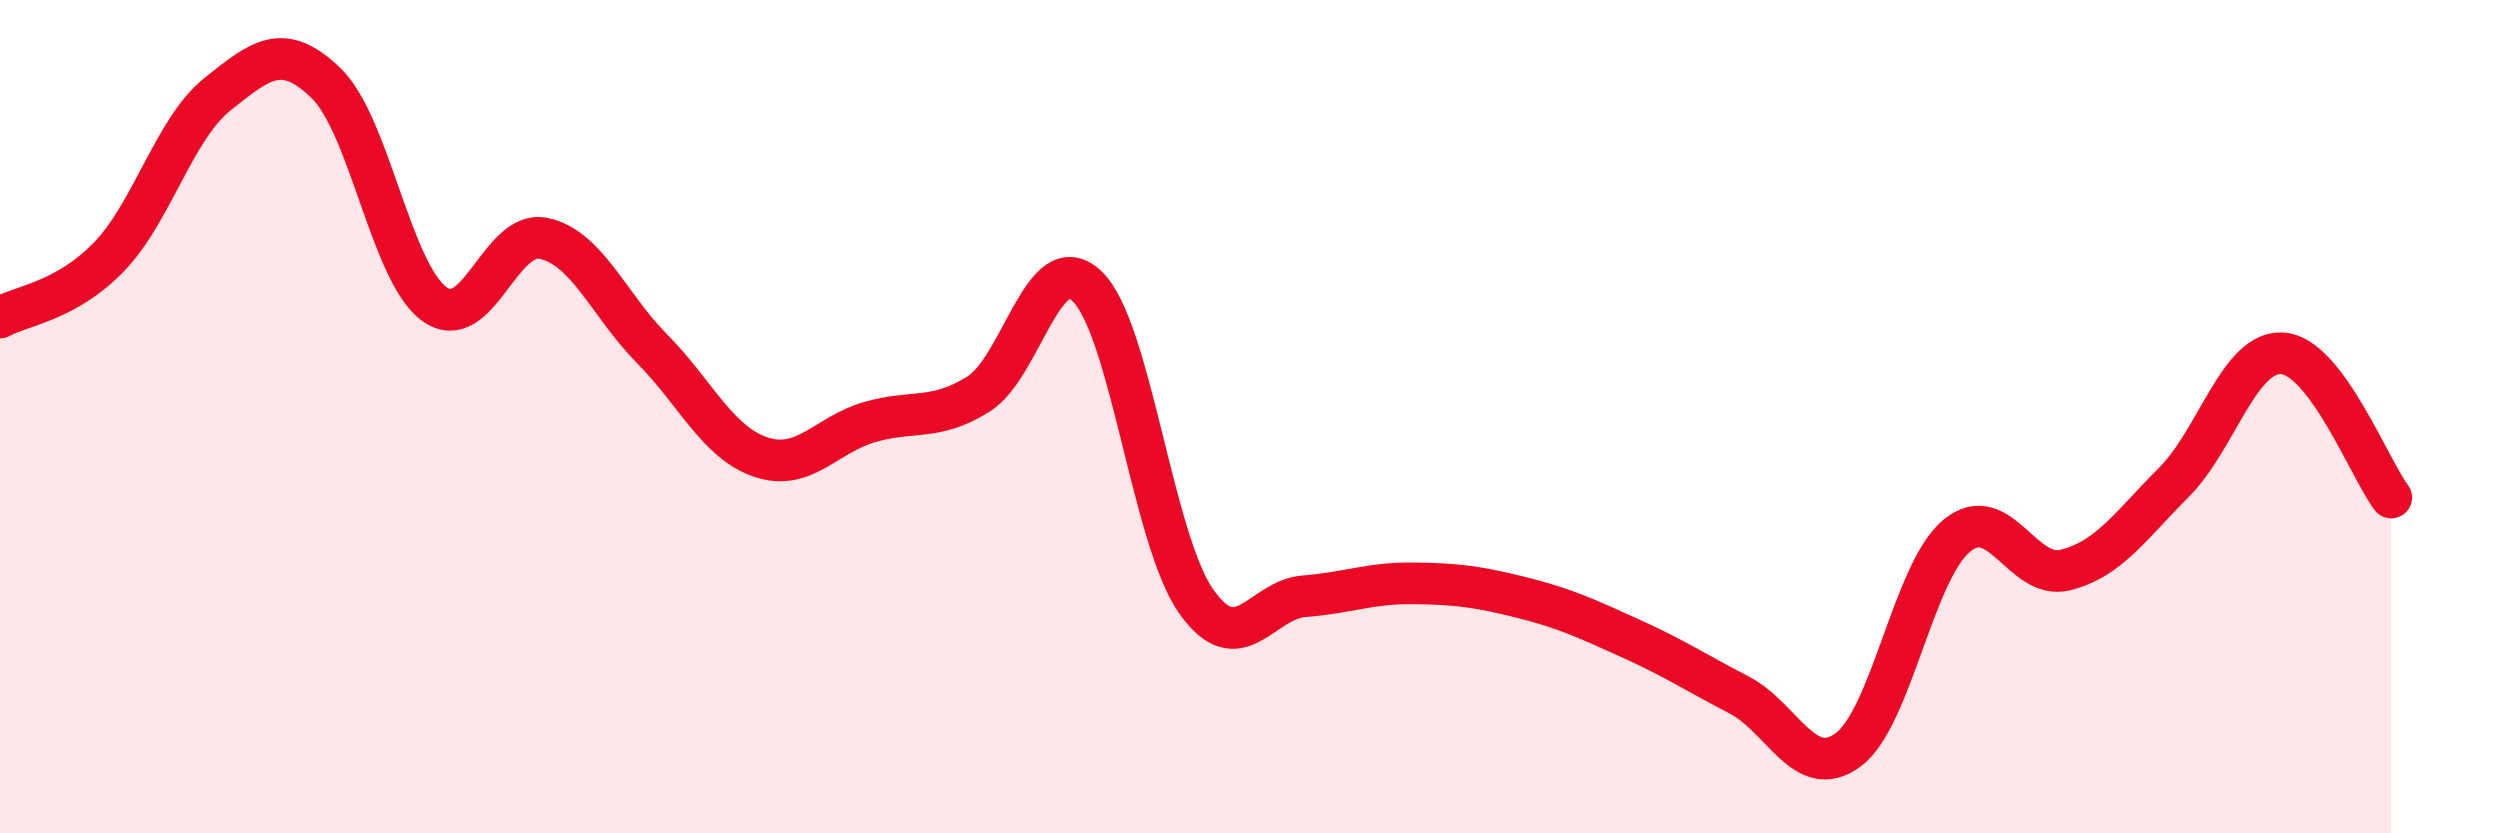 
    <svg width="60" height="20" viewBox="0 0 60 20" xmlns="http://www.w3.org/2000/svg">
      <path
        d="M 0,7.62 C 0.52,7.33 1.57,7.24 2.61,6.17 C 3.65,5.1 4.18,3.09 5.22,2.26 C 6.26,1.43 6.79,0.99 7.83,2 C 8.87,3.01 9.39,6.56 10.43,7.3 C 11.47,8.04 12,5.51 13.04,5.72 C 14.08,5.93 14.61,7.32 15.65,8.37 C 16.69,9.42 17.22,10.62 18.26,10.97 C 19.3,11.32 19.83,10.43 20.87,10.13 C 21.91,9.83 22.44,10.11 23.48,9.46 C 24.52,8.81 25.05,5.88 26.09,6.87 C 27.13,7.86 27.66,12.93 28.7,14.42 C 29.74,15.91 30.26,14.39 31.3,14.31 C 32.34,14.23 32.87,13.99 33.91,14 C 34.95,14.01 35.48,14.08 36.52,14.34 C 37.56,14.6 38.09,14.85 39.13,15.32 C 40.17,15.79 40.7,16.14 41.74,16.68 C 42.78,17.22 43.31,18.76 44.35,18 C 45.39,17.24 45.92,13.72 46.96,12.86 C 48,12 48.53,13.94 49.57,13.68 C 50.61,13.42 51.13,12.62 52.17,11.58 C 53.21,10.54 53.74,8.41 54.78,8.48 C 55.82,8.55 56.87,11.25 57.39,11.94L57.39 20L0 20Z"
        fill="#EB0A25"
        opacity="0.1"
        stroke-linecap="round"
        stroke-linejoin="round"
      />
      <path
        d="M 0,7.62 C 0.52,7.33 1.57,7.24 2.61,6.17 C 3.65,5.1 4.18,3.09 5.22,2.26 C 6.26,1.43 6.79,0.99 7.83,2 C 8.87,3.01 9.39,6.56 10.43,7.3 C 11.47,8.04 12,5.51 13.04,5.72 C 14.08,5.93 14.61,7.32 15.65,8.37 C 16.69,9.42 17.22,10.62 18.26,10.97 C 19.3,11.32 19.83,10.43 20.87,10.13 C 21.91,9.83 22.44,10.11 23.48,9.46 C 24.52,8.81 25.05,5.88 26.09,6.87 C 27.13,7.86 27.66,12.93 28.7,14.42 C 29.74,15.91 30.26,14.39 31.3,14.31 C 32.34,14.23 32.87,13.99 33.91,14 C 34.95,14.01 35.48,14.08 36.52,14.34 C 37.56,14.6 38.09,14.85 39.13,15.32 C 40.17,15.79 40.7,16.14 41.74,16.68 C 42.78,17.22 43.31,18.76 44.35,18 C 45.39,17.24 45.92,13.72 46.96,12.86 C 48,12 48.53,13.94 49.57,13.68 C 50.61,13.42 51.13,12.62 52.17,11.58 C 53.21,10.54 53.74,8.41 54.78,8.48 C 55.82,8.55 56.87,11.25 57.39,11.94"
        stroke="#EB0A25"
        stroke-width="1"
        fill="none"
        stroke-linecap="round"
        stroke-linejoin="round"
      />
    </svg>
  